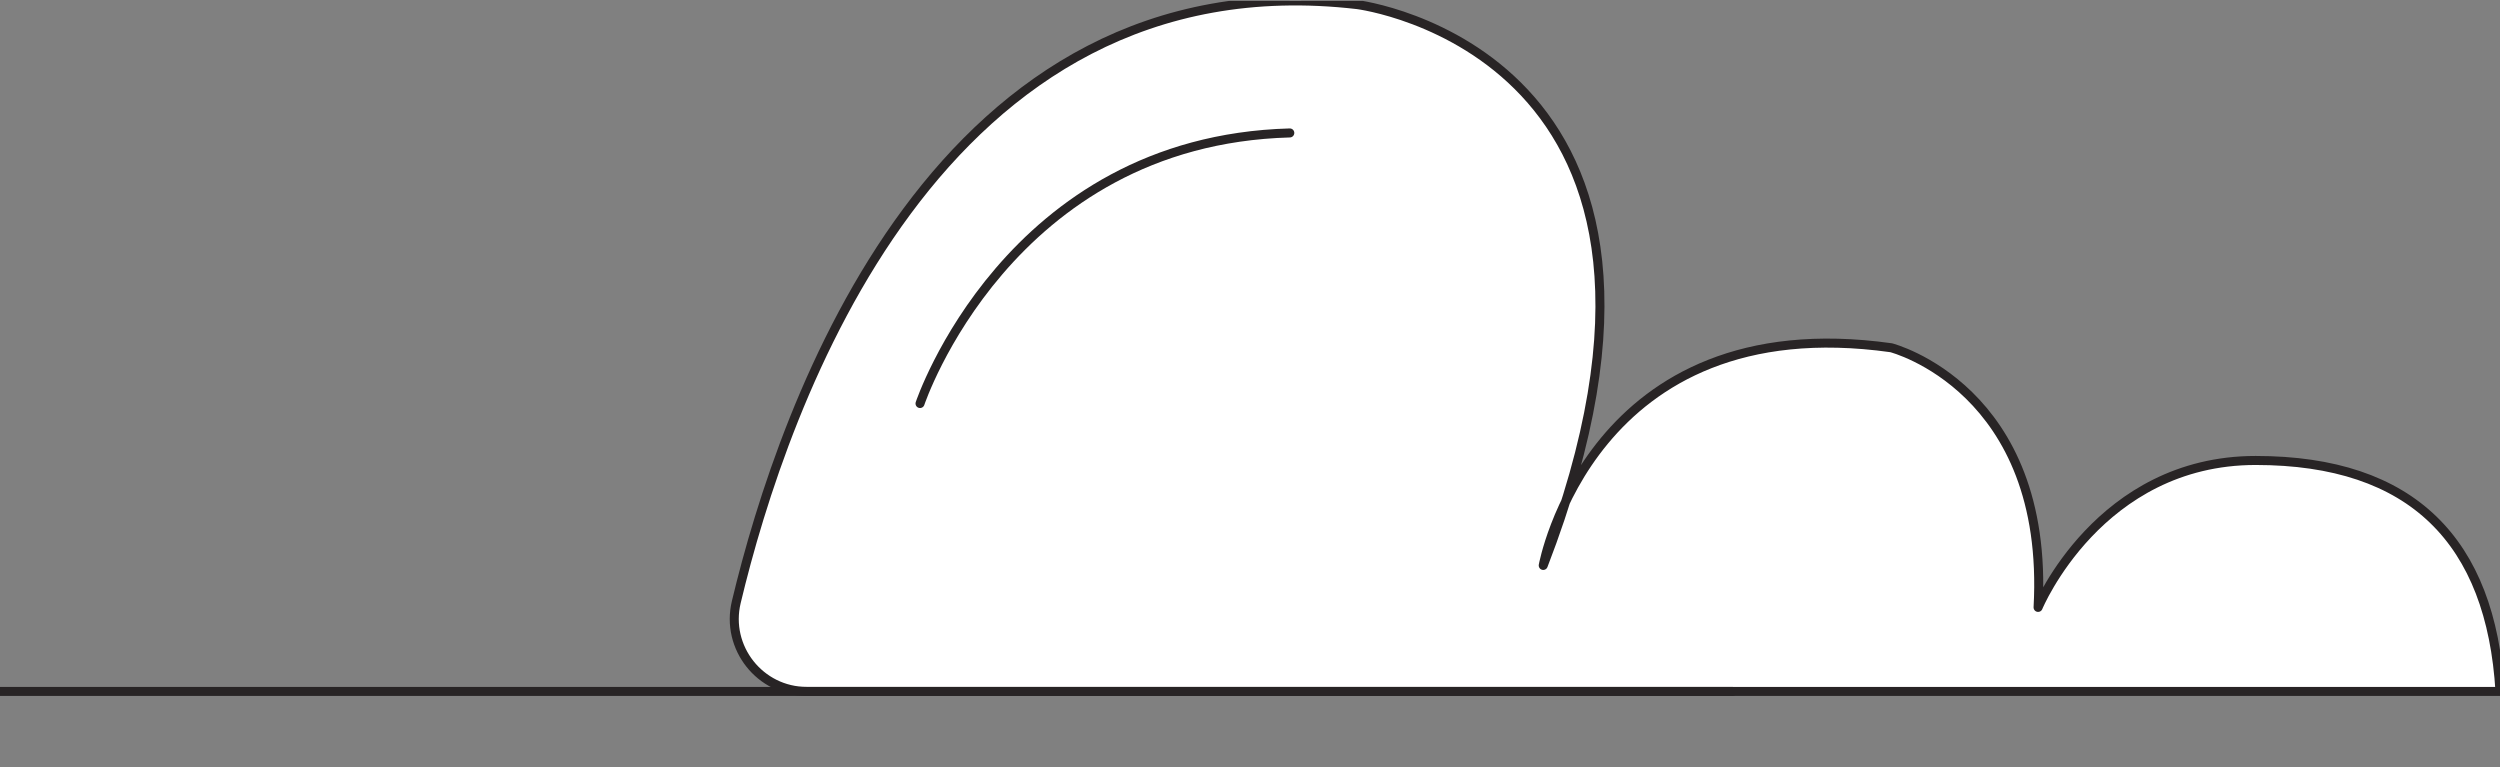 <?xml version="1.0" encoding="UTF-8"?> <svg xmlns="http://www.w3.org/2000/svg" width="277" height="85" viewBox="0 0 277 85" fill="none"><rect x="0" y="0" width="277" height="85" fill="#808080" stroke="none"/><g clip-path="url(#clip0_2016_151)"><path d="M277 76.61H89.4C84.21 76.61 80.37 71.76 81.58 66.71C86.79 44.91 103.87 -4.89 150.39 0.51C150.39 0.51 192.93 5.83 170.99 62.65C170.99 62.65 176.23 33.85 209.54 38.53C209.54 38.53 227.15 43.04 225.82 67.3C225.82 67.3 232.56 51.02 249.93 51.02C267.3 51.02 276 59.99 277 76.61Z" fill="white" stroke="#282425" stroke-linecap="round" stroke-linejoin="round"></path><path d="M101.939 44.71C101.939 44.71 111.649 15.59 142.909 14.73" stroke="#282425" stroke-linecap="round" stroke-linejoin="round"></path><path d="M191.94 76.61H0" stroke="#282425" stroke-linecap="round" stroke-linejoin="round"></path></g><defs><clipPath id="clip0_2016_151"><rect width="277" height="84.206" fill="white" transform="translate(0 0.104)"></rect></clipPath></defs></svg> 